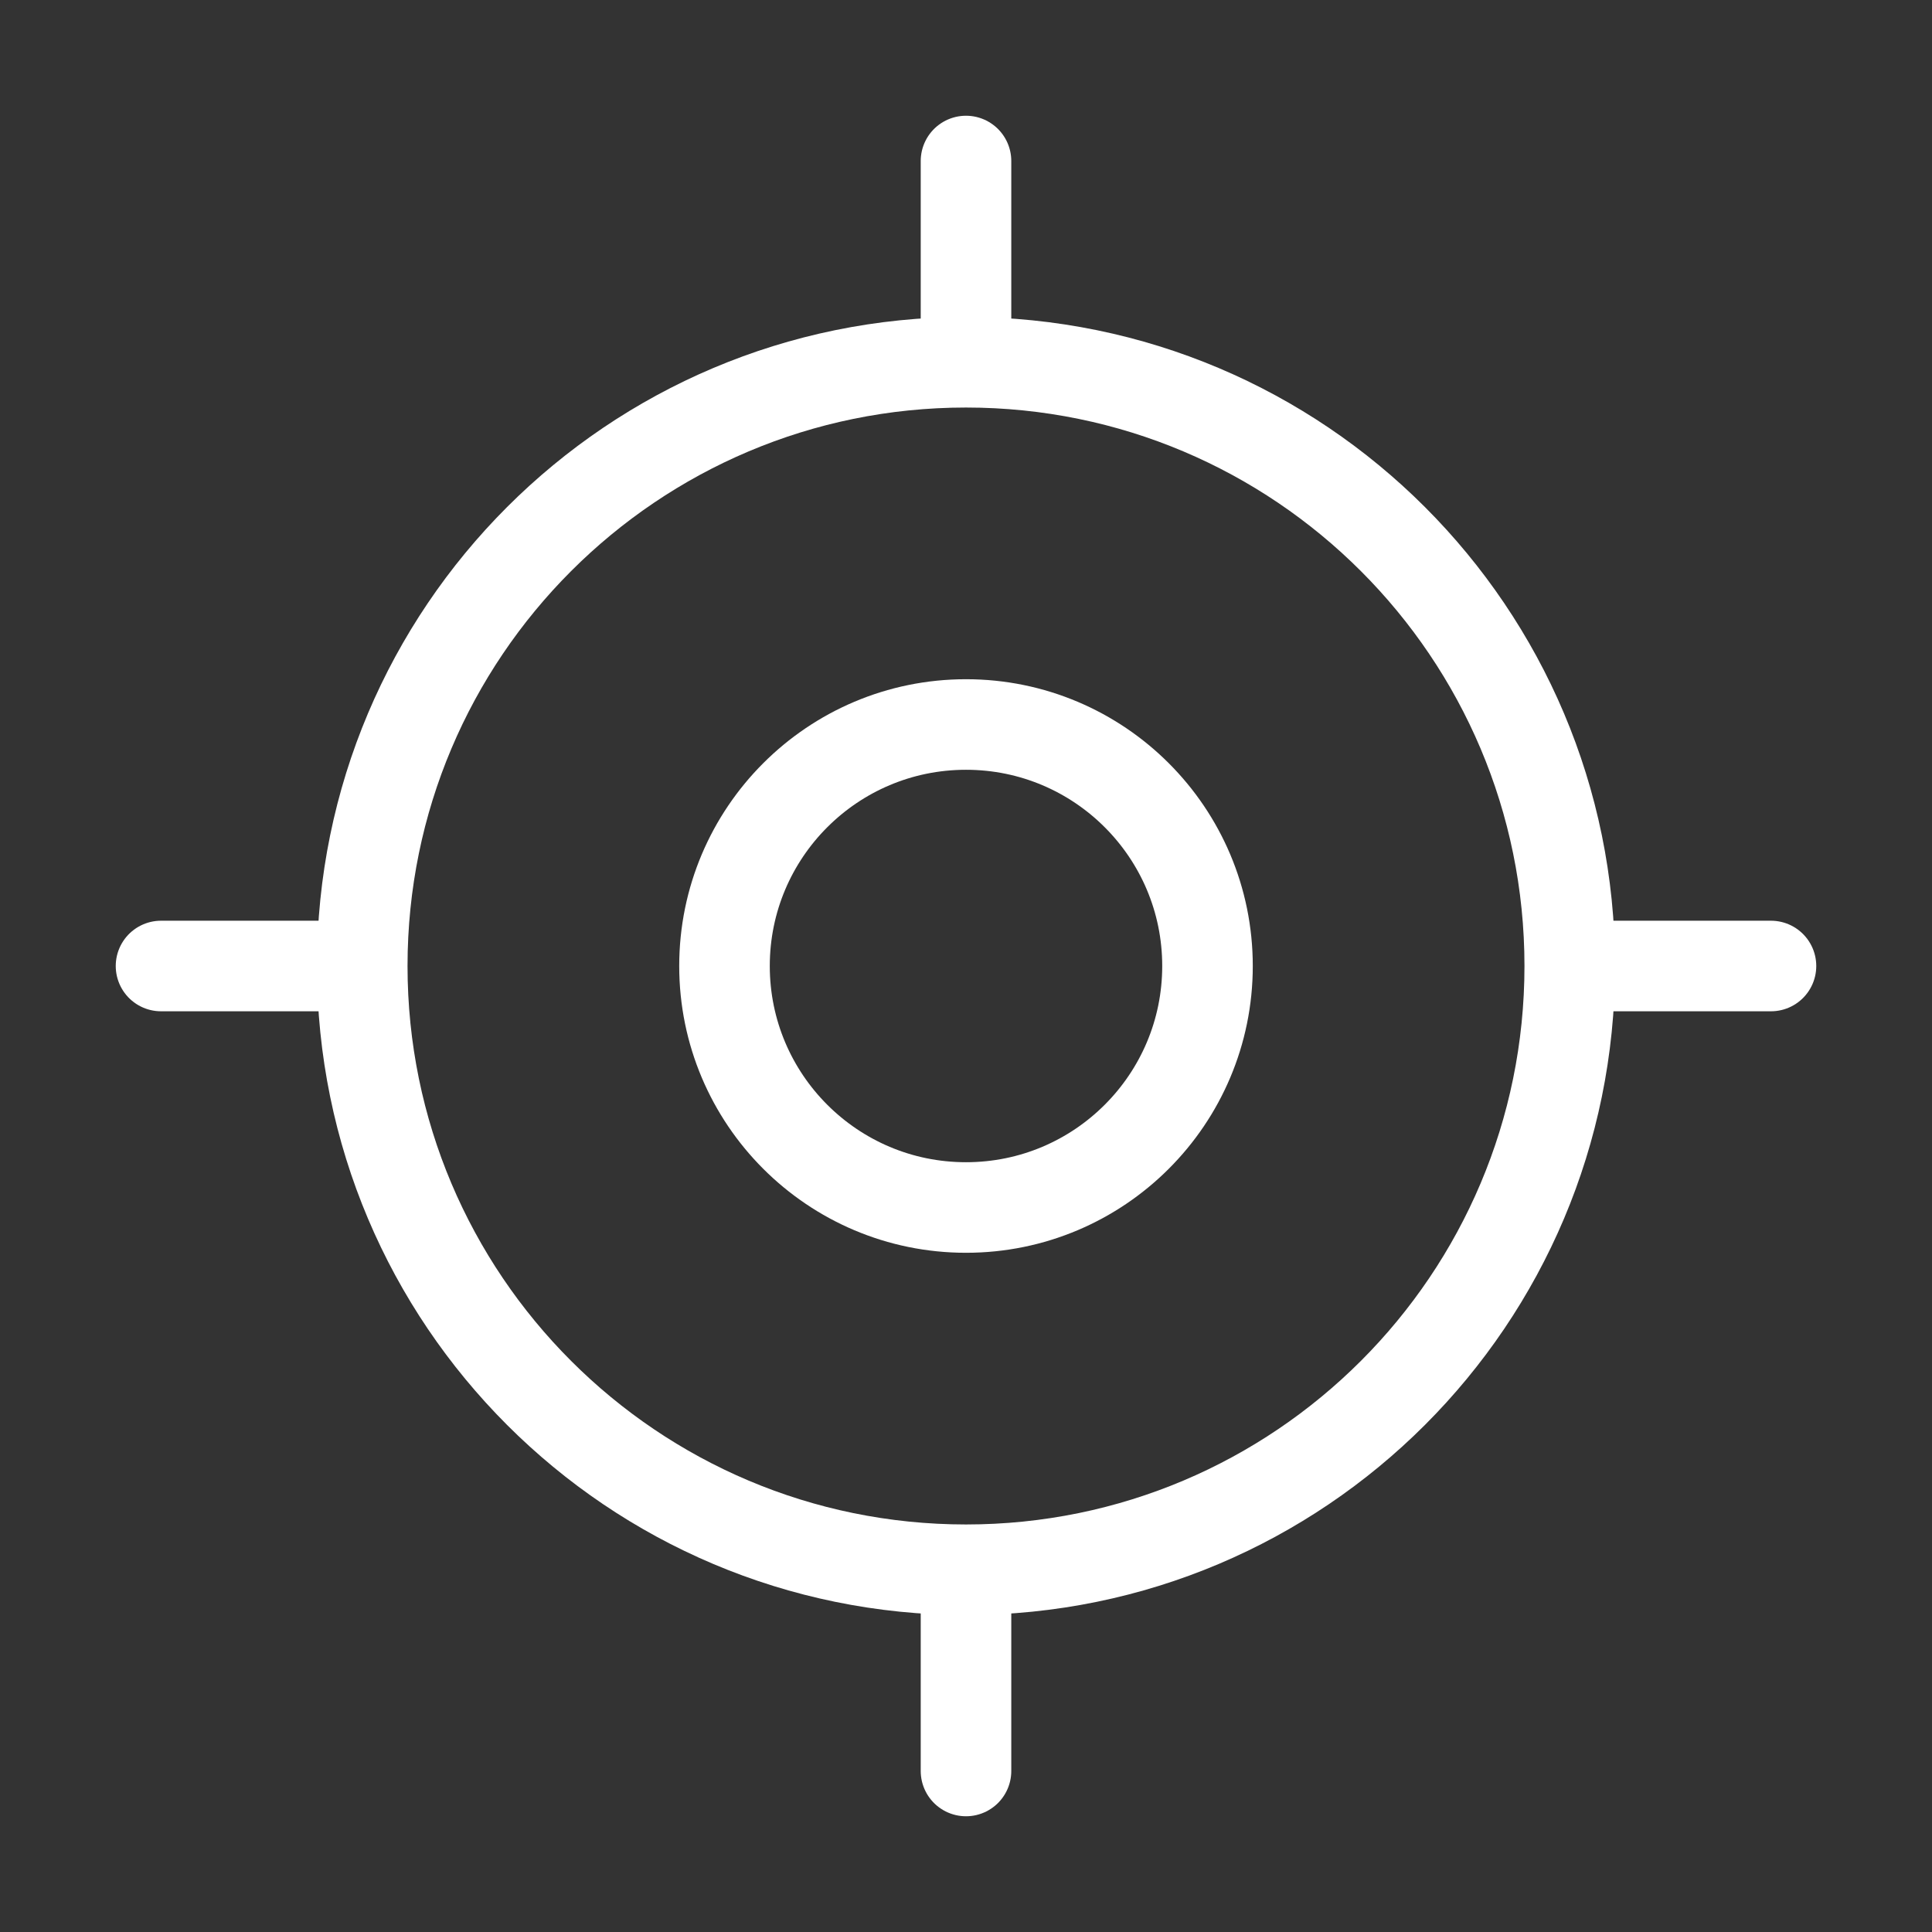 <svg width="32" height="32" viewBox="0 0 32 32" fill="none" xmlns="http://www.w3.org/2000/svg">
<rect x="0" y="0" width="32" height="32" fill="#333333" stroke="none"/>
<g clip-path="url(#clip0_2012_233)">
<mask id="mask0_2012_233" style="mask-type:luminance" maskUnits="userSpaceOnUse" x="0" y="0" width="32" height="32">
<path d="M32 0H0V32H32V0Z" fill="white"/>
</mask>
<g mask="url(#mask0_2012_233)">
<path d="M16 26C21.523 26 26 21.523 26 16C26 10.477 21.523 6 16 6C10.477 6 6 10.477 6 16C6 21.523 10.477 26 16 26Z" stroke="white" stroke-width="1.5" stroke-linecap="round" stroke-linejoin="round"/>
<path d="M16 20C18.209 20 20 18.209 20 16C20 13.791 18.209 12 16 12C13.791 12 12 13.791 12 16C12 18.209 13.791 20 16 20Z" stroke="white" stroke-width="1.5" stroke-linecap="round" stroke-linejoin="round"/>
<path d="M16 5.333V2.667" stroke="white" stroke-width="1.5" stroke-linecap="round" stroke-linejoin="round"/>
<path d="M5.333 16H2.667" stroke="white" stroke-width="1.5" stroke-linecap="round" stroke-linejoin="round"/>
<path d="M16 26.667V29.333" stroke="white" stroke-width="1.5" stroke-linecap="round" stroke-linejoin="round"/>
<path d="M26.667 16H29.333" stroke="white" stroke-width="1.5" stroke-linecap="round" stroke-linejoin="round"/>
</g>
</g>
<defs>
<clipPath id="clip0_2012_233">
<rect width="32" height="32" fill="white"/>
</clipPath>
</defs>
</svg>

